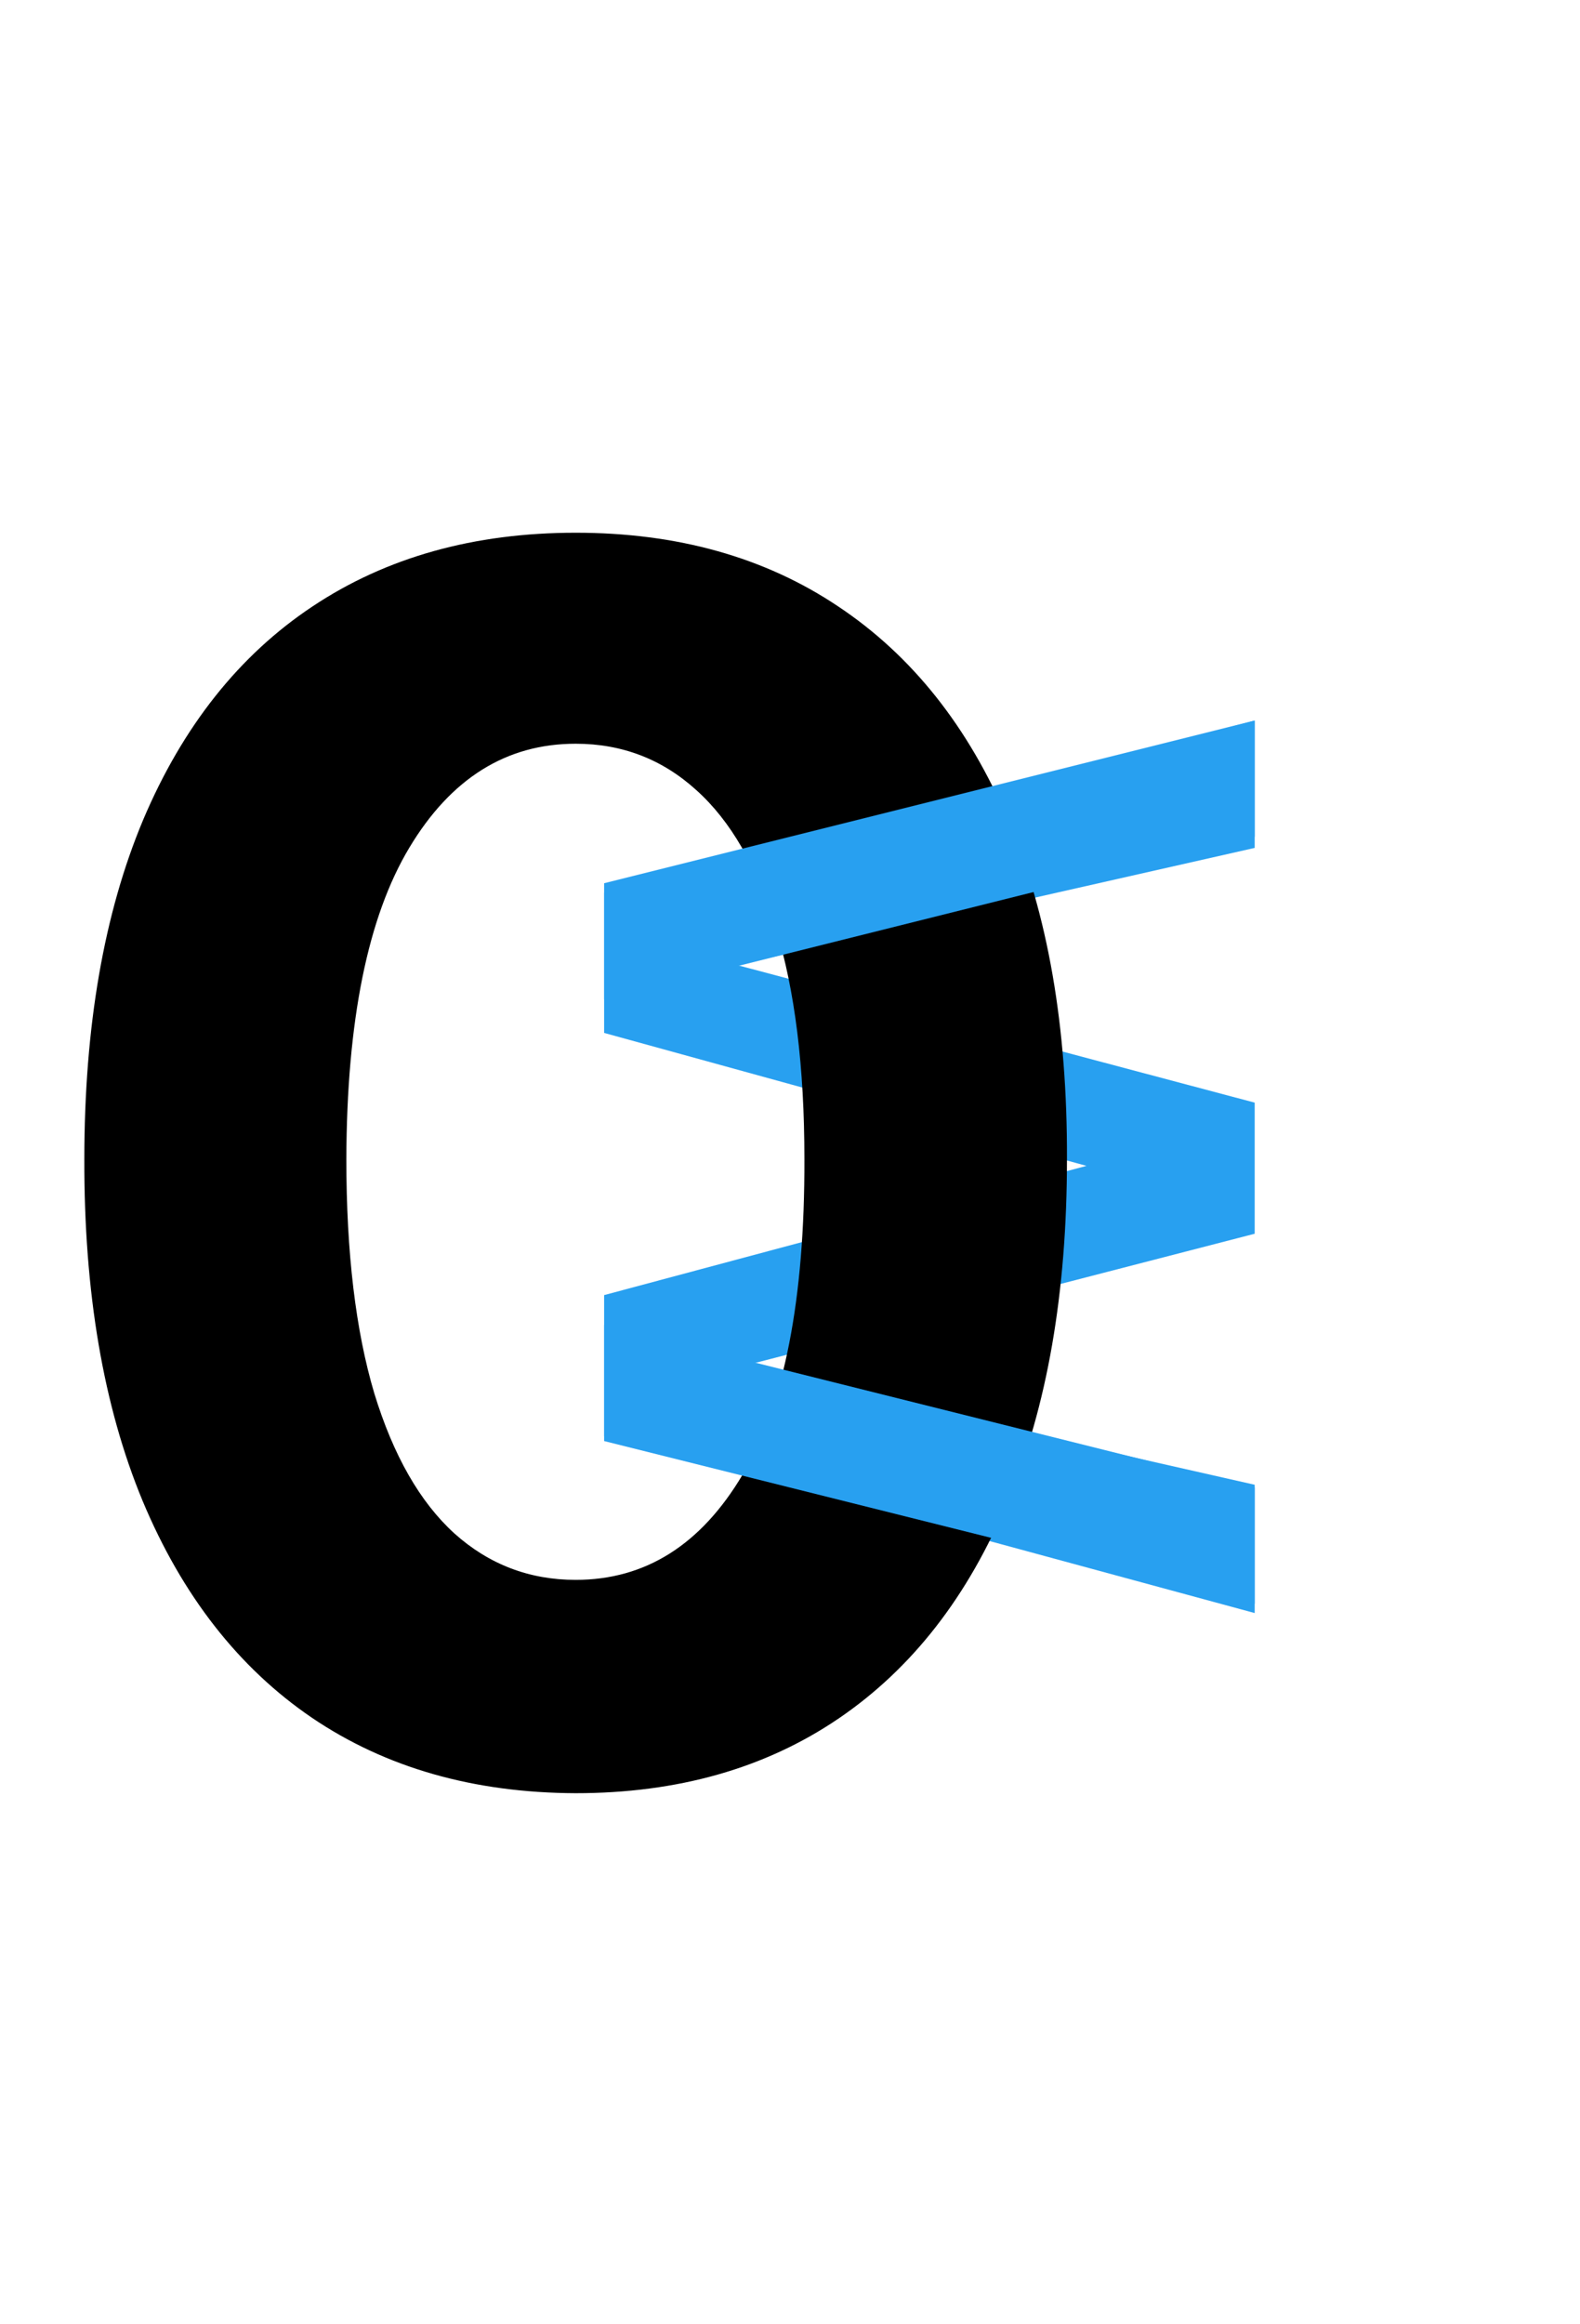 <svg width="34" height="50" viewBox="0 0 34 50" fill="none" xmlns="http://www.w3.org/2000/svg">
<path d="M13 19.2L27 15.5L27 18.24L15.86 20.76L27 23.72L27 26.54L15.86 29.42L27 31.94L27 34.7L13 30.9L13 27.86L23.38 25.08L13 22.22L13 19.2Z" fill="#28A0F0"/>
<path d="M12.388 38.575C10.189 38.567 8.297 38.026 6.712 36.952C5.135 35.878 3.92 34.322 3.068 32.285C2.224 30.249 1.807 27.798 1.815 24.935C1.815 22.079 2.237 19.646 3.081 17.635C3.933 15.624 5.148 14.094 6.724 13.046C8.31 11.989 10.197 11.46 12.388 11.46C14.578 11.46 16.462 11.989 18.038 13.046C19.624 14.102 20.842 15.636 21.695 17.648C22.547 19.651 22.969 22.079 22.96 24.935C22.96 27.807 22.534 30.261 21.682 32.298C20.838 34.335 19.628 35.891 18.051 36.965C16.474 38.038 14.587 38.575 12.388 38.575ZM12.388 33.986C13.888 33.986 15.085 33.231 15.98 31.723C16.875 30.215 17.318 27.952 17.31 24.935C17.31 22.949 17.105 21.296 16.696 19.974C16.296 18.653 15.724 17.66 14.983 16.996C14.25 16.331 13.385 15.999 12.388 15.999C10.896 15.999 9.703 16.744 8.808 18.236C7.913 19.727 7.462 21.96 7.453 24.935C7.453 26.946 7.653 28.625 8.054 29.972C8.463 31.31 9.038 32.315 9.78 32.989C10.521 33.653 11.391 33.986 12.388 33.986Z" fill="black"/>
<path d="M13 28.5L27 32L27 34.5L13 31L13 28.5Z" fill="#28A0F0"/>
<path d="M27 15.5L13 19L13 21.5L27 18L27 15.5Z" fill="#28A0F0"/>
</svg>
